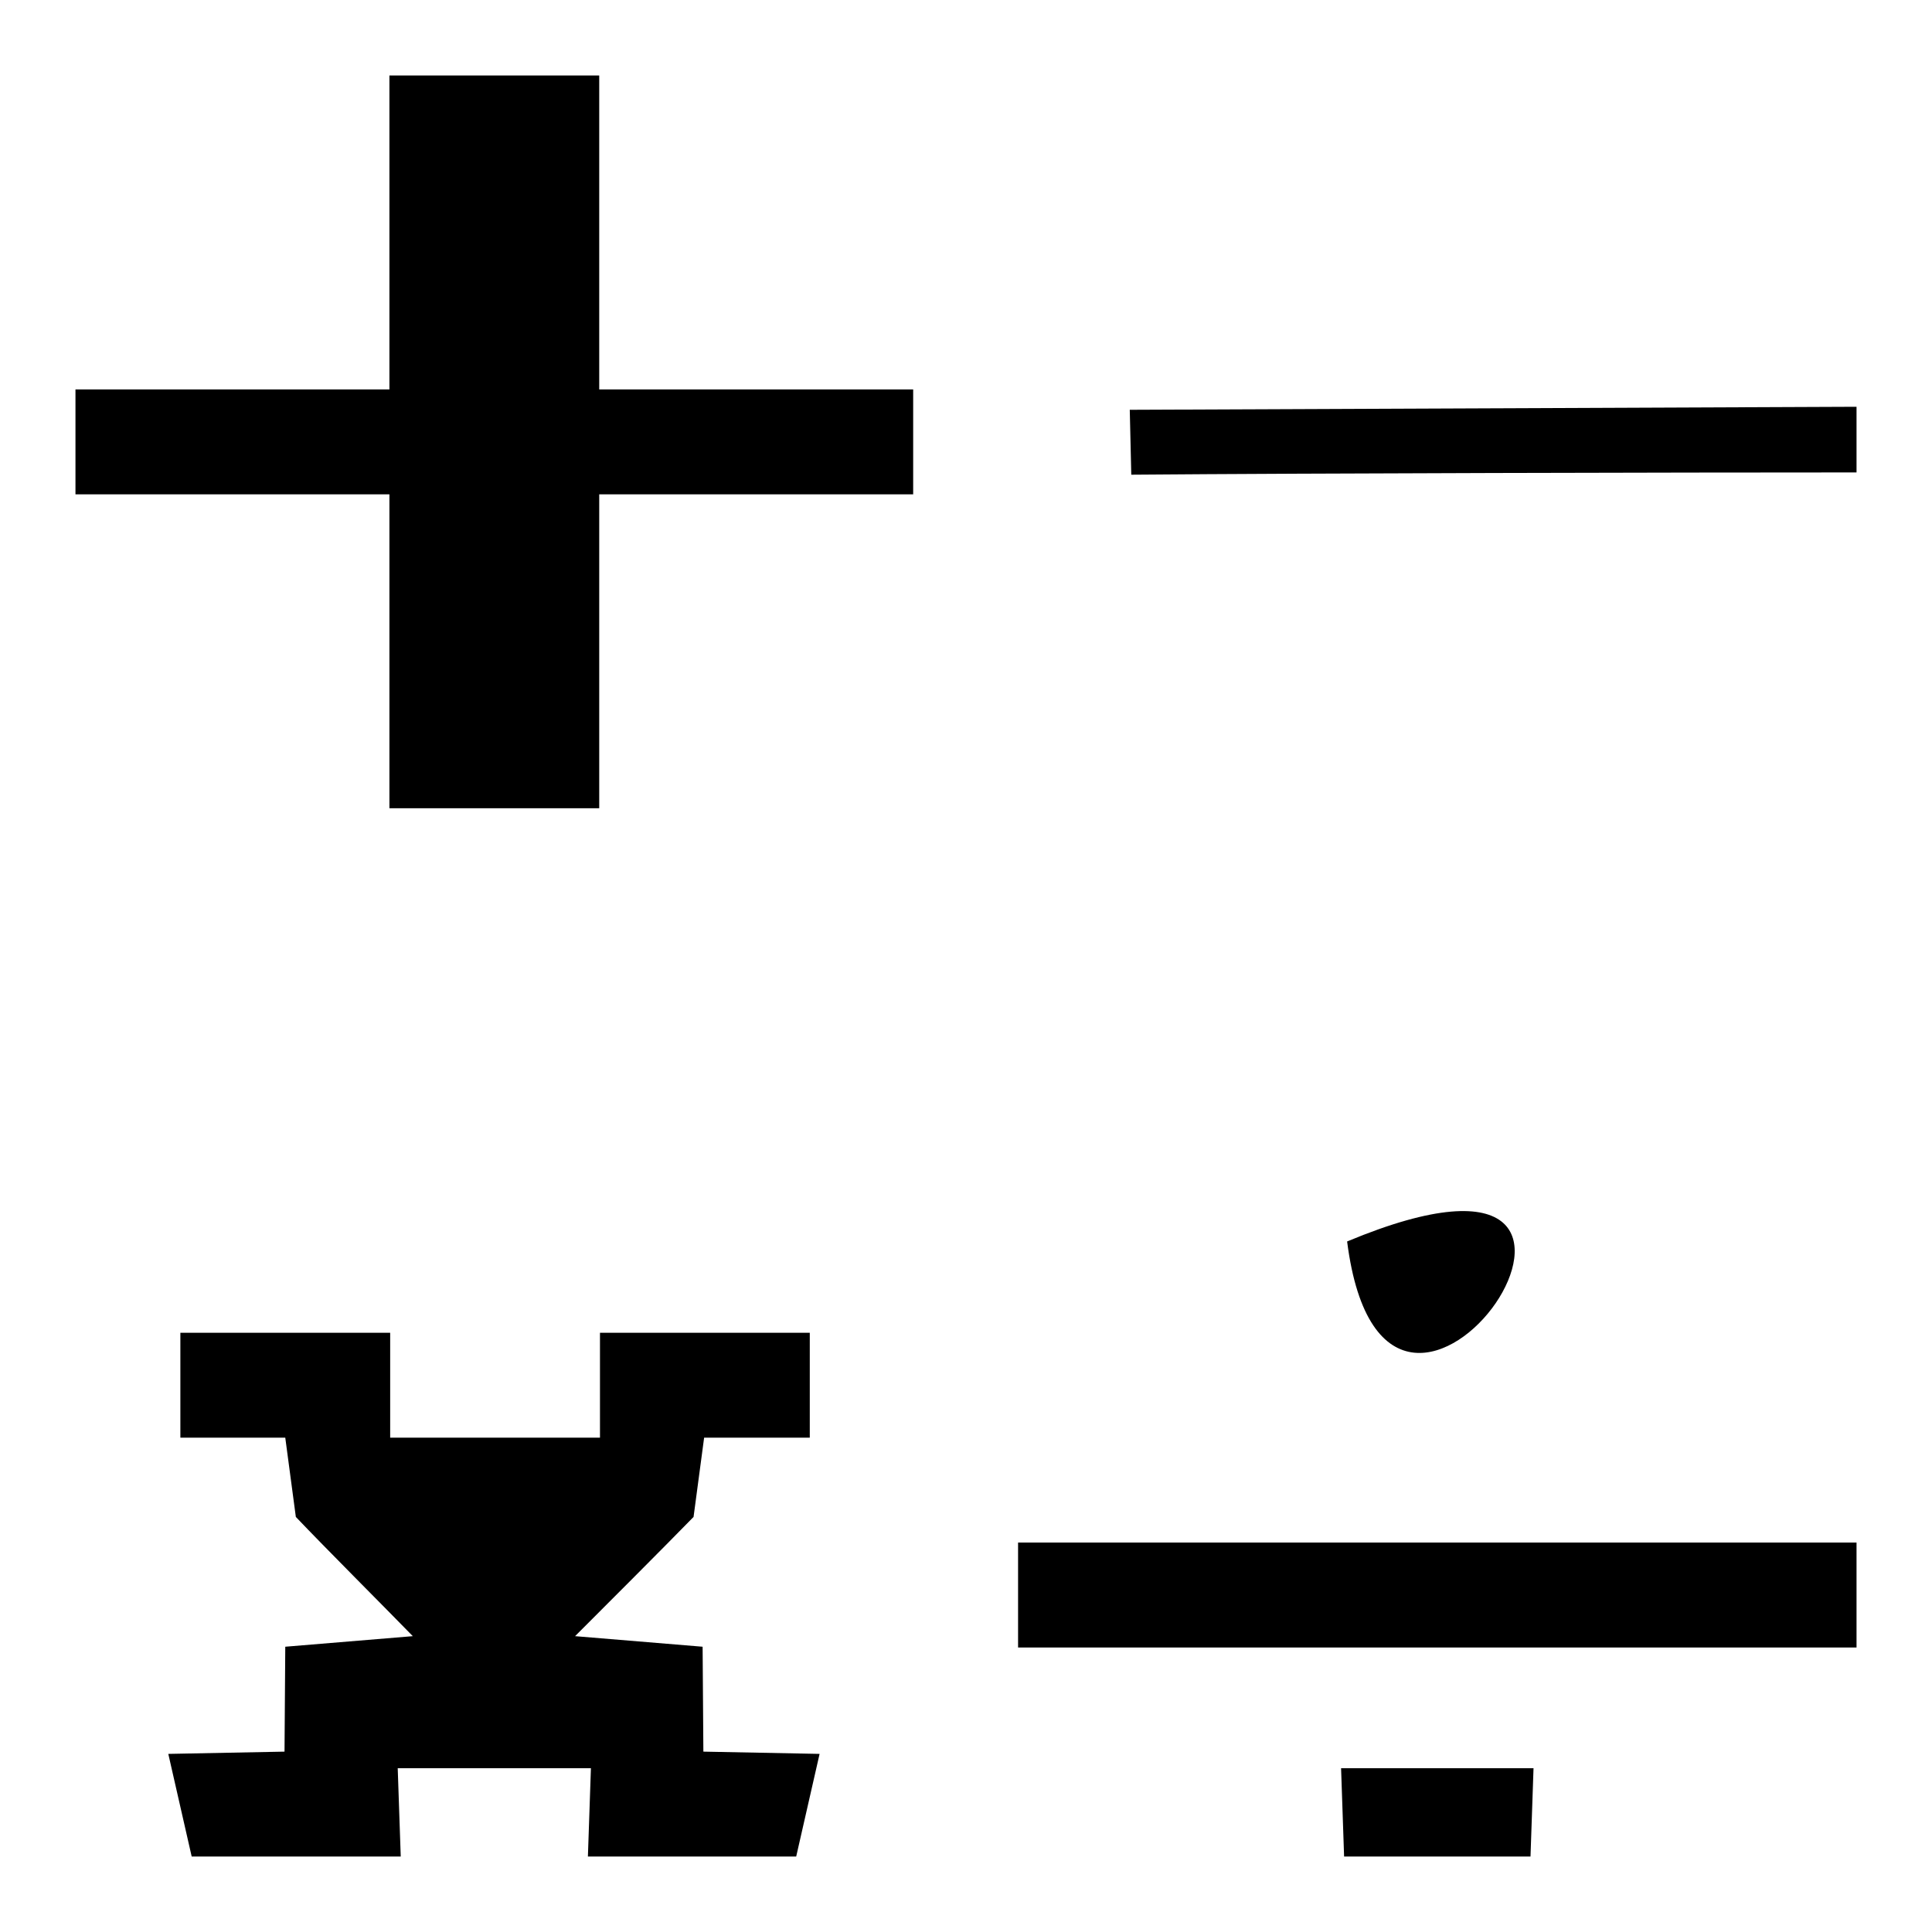 <?xml version="1.0" encoding="utf-8"?>
<!-- Svg Vector Icons : http://www.onlinewebfonts.com/icon -->
<!DOCTYPE svg PUBLIC "-//W3C//DTD SVG 1.1//EN" "http://www.w3.org/Graphics/SVG/1.1/DTD/svg11.dtd">
<svg version="1.1" xmlns="http://www.w3.org/2000/svg" xmlns:xlink="http://www.w3.org/1999/xlink" x="0px" y="0px" viewBox="0 0 256 256" enable-background="new 0 0 256 256" xml:space="preserve">
<g><g><path fill="#000000" d="M51.6,10h27.8c0,10.4,0,31.2,0,41.6c10.4,0,31.2,0,41.6,0v13.9c-10.4,0-31.2,0-41.6,0c0,10.4,0,31.2,0,41.6c-6.9,0-20.8,0-27.8,0c0-10.4,0-31.2,0-41.6c-10.4,0-31.2,0-41.6,0V51.6c10.4,0,31.2,0,41.6,0C51.6,41.2,51.6,20.4,51.6,10z"/><path fill="#000000" d="M149.7,54.3c24.2-0.1,72.3-0.3,96.3-0.4v8.7c-24,0-72.1,0.1-96.1,0.3L149.7,54.3z"/><path fill="#000000" d="M178.5,164.5C225.7,144.8,183.8,206,178.5,164.5z"/><path fill="#000000" d="M23.9,176.6c6.9,0,20.8,0,27.8,0v13.9c6.9,0,20.8,0,27.8,0v-13.9c6.9,0,20.8,0,27.8,0v13.9H93.3L91.9,201c-3.9,4-11.8,11.9-15.7,15.8l16.9,1.4l0.1,13.9l15.4,0.3l-3.1,13.6H77.9l0.4-11.7c-6.4,0-19.2,0-25.6,0l0.4,11.7H25.4l-3.1-13.6l15.4-0.3l0.1-13.9l16.9-1.4C51,213,43,205,39.2,201l-1.4-10.5H23.9V176.6L23.9,176.6z"/><path fill="#000000" d="M134.9,204.4c37.1,0,74,0,111.1,0v13.9c-37.1,0-74,0-111.1,0V204.4z"/><path fill="#000000" d="M177.7,234.3c6.4,0,19.2,0,25.5,0l-0.4,11.7h-24.7L177.7,234.3L177.7,234.3z"/></g></g>
</svg>